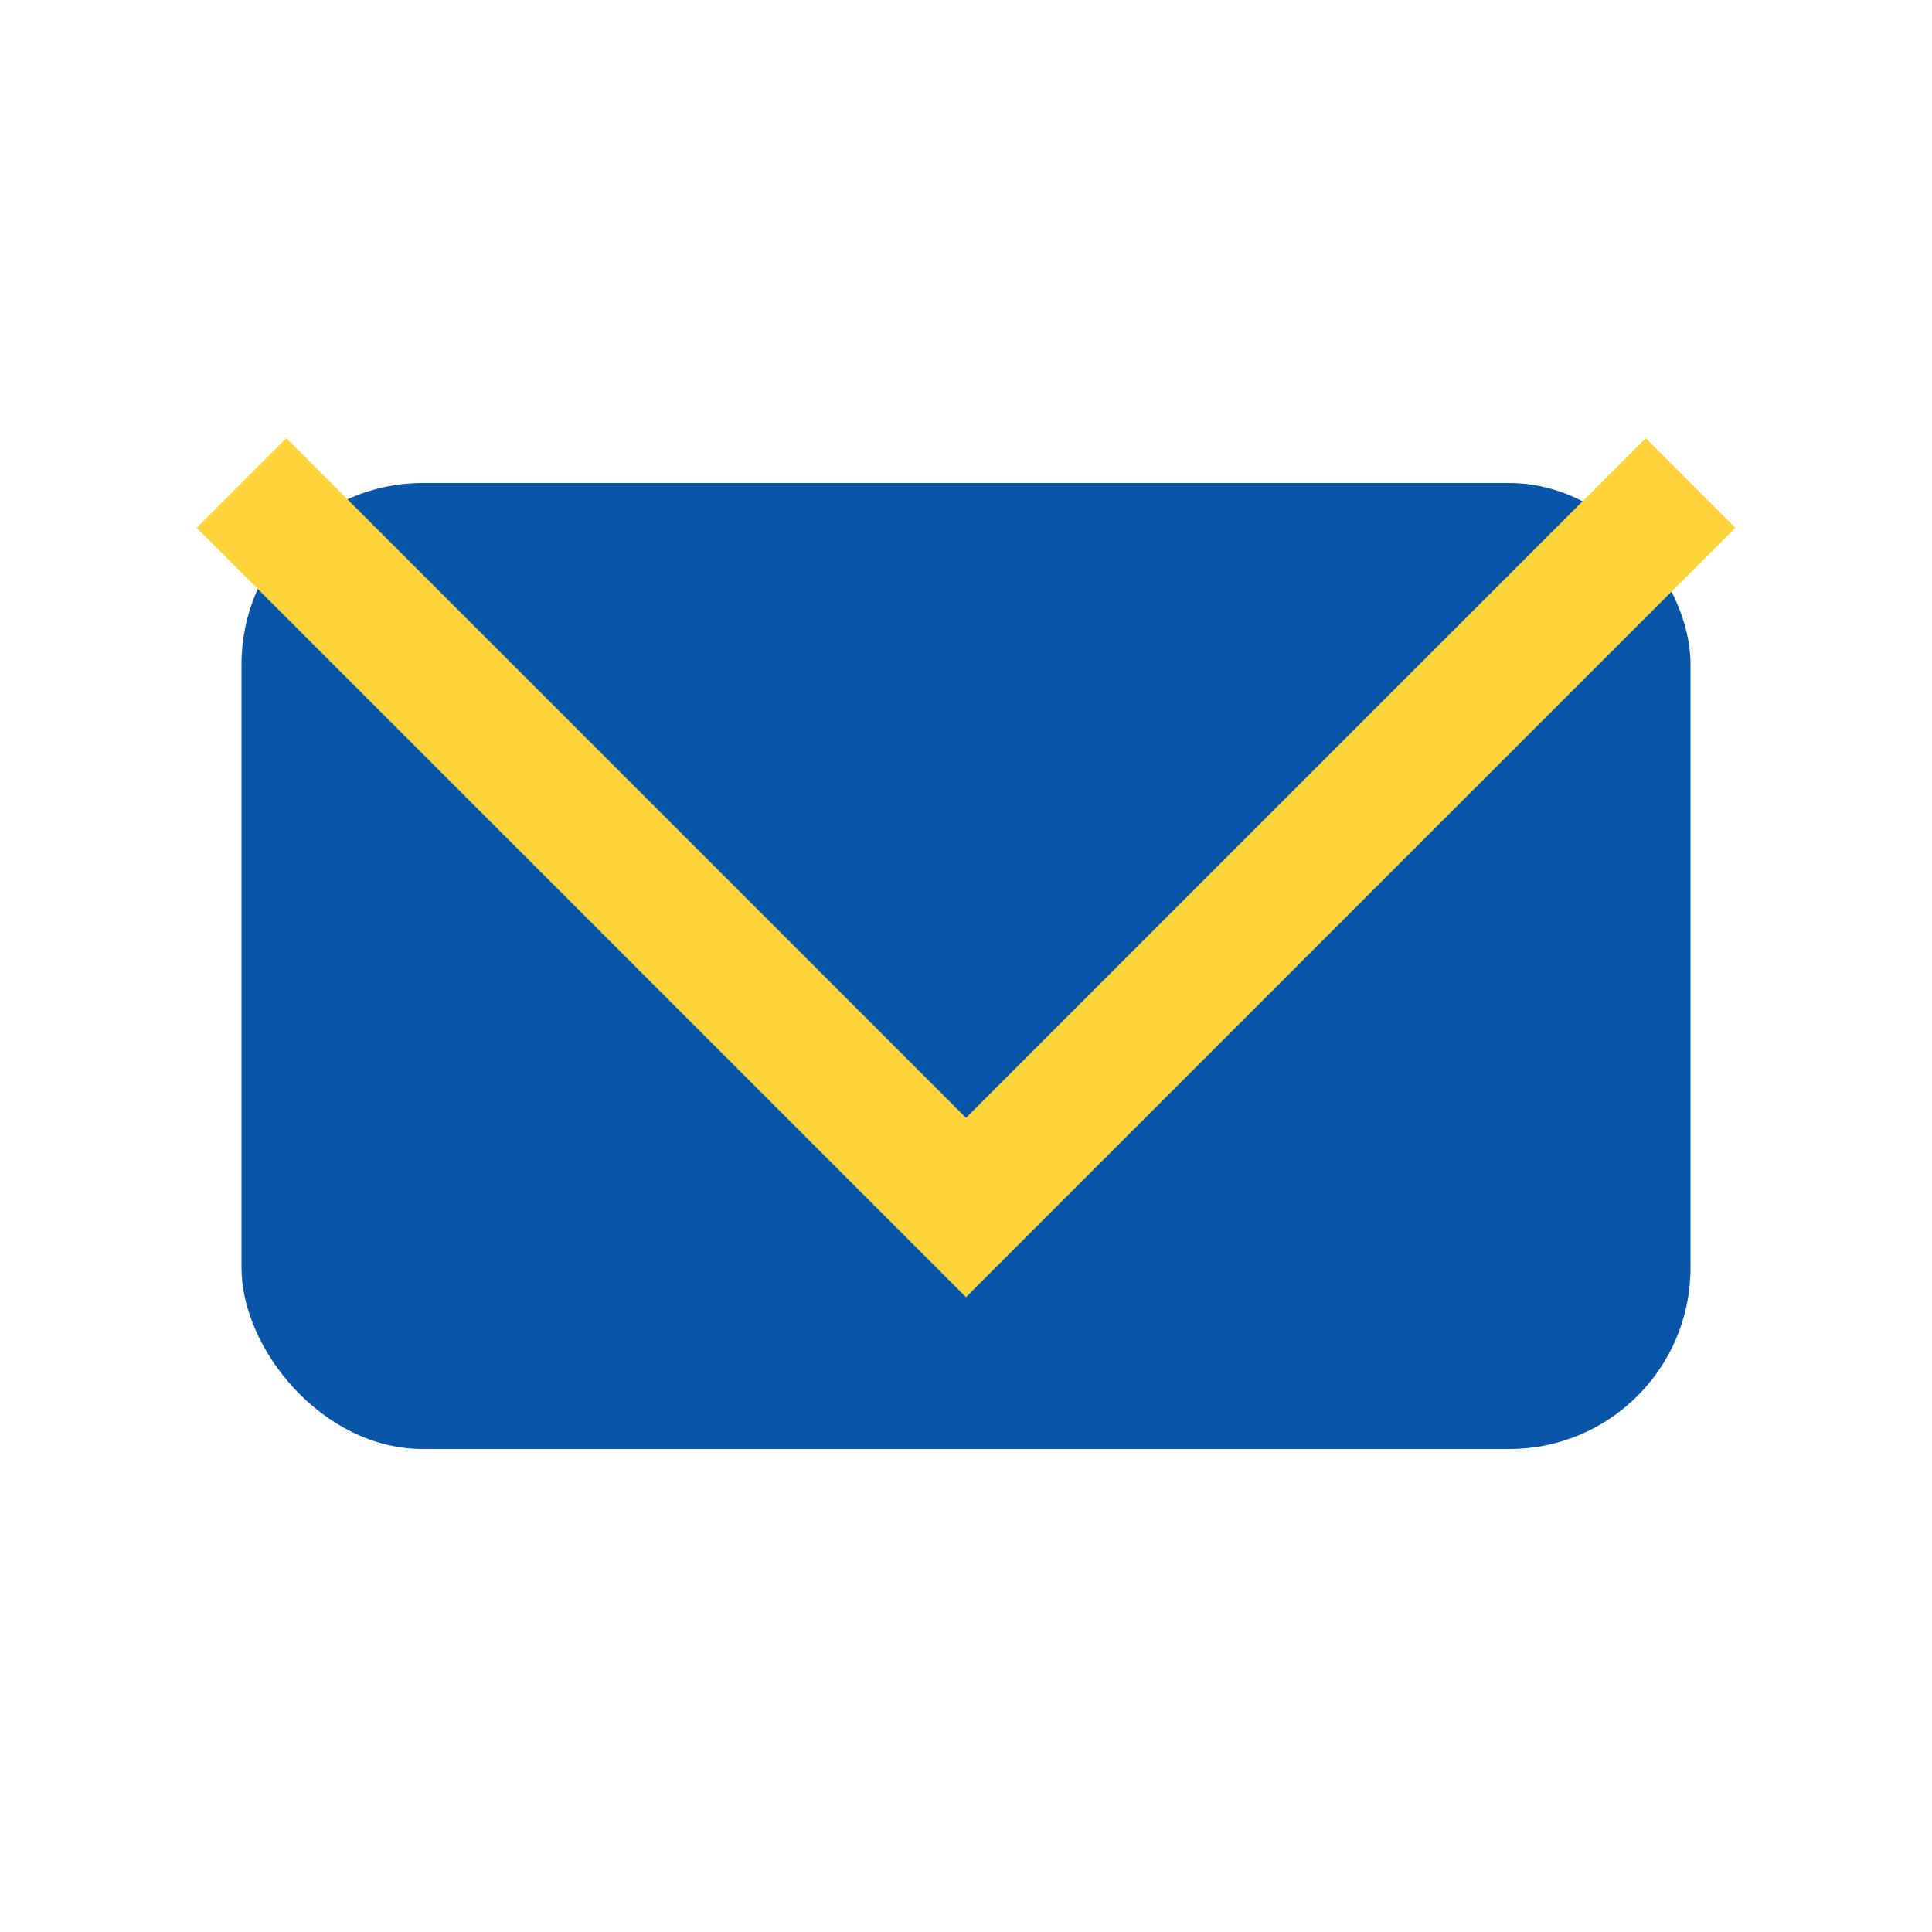 <?xml version="1.0" encoding="UTF-8"?>
<svg xmlns="http://www.w3.org/2000/svg" width="32" height="32" viewBox="0 0 32 32"><rect x="4" y="8" width="24" height="16" rx="3" fill="#0955a7"/><polyline points="4,8 16,20 28,8" fill="none" stroke="#ffd43b" stroke-width="2.1"/></svg>